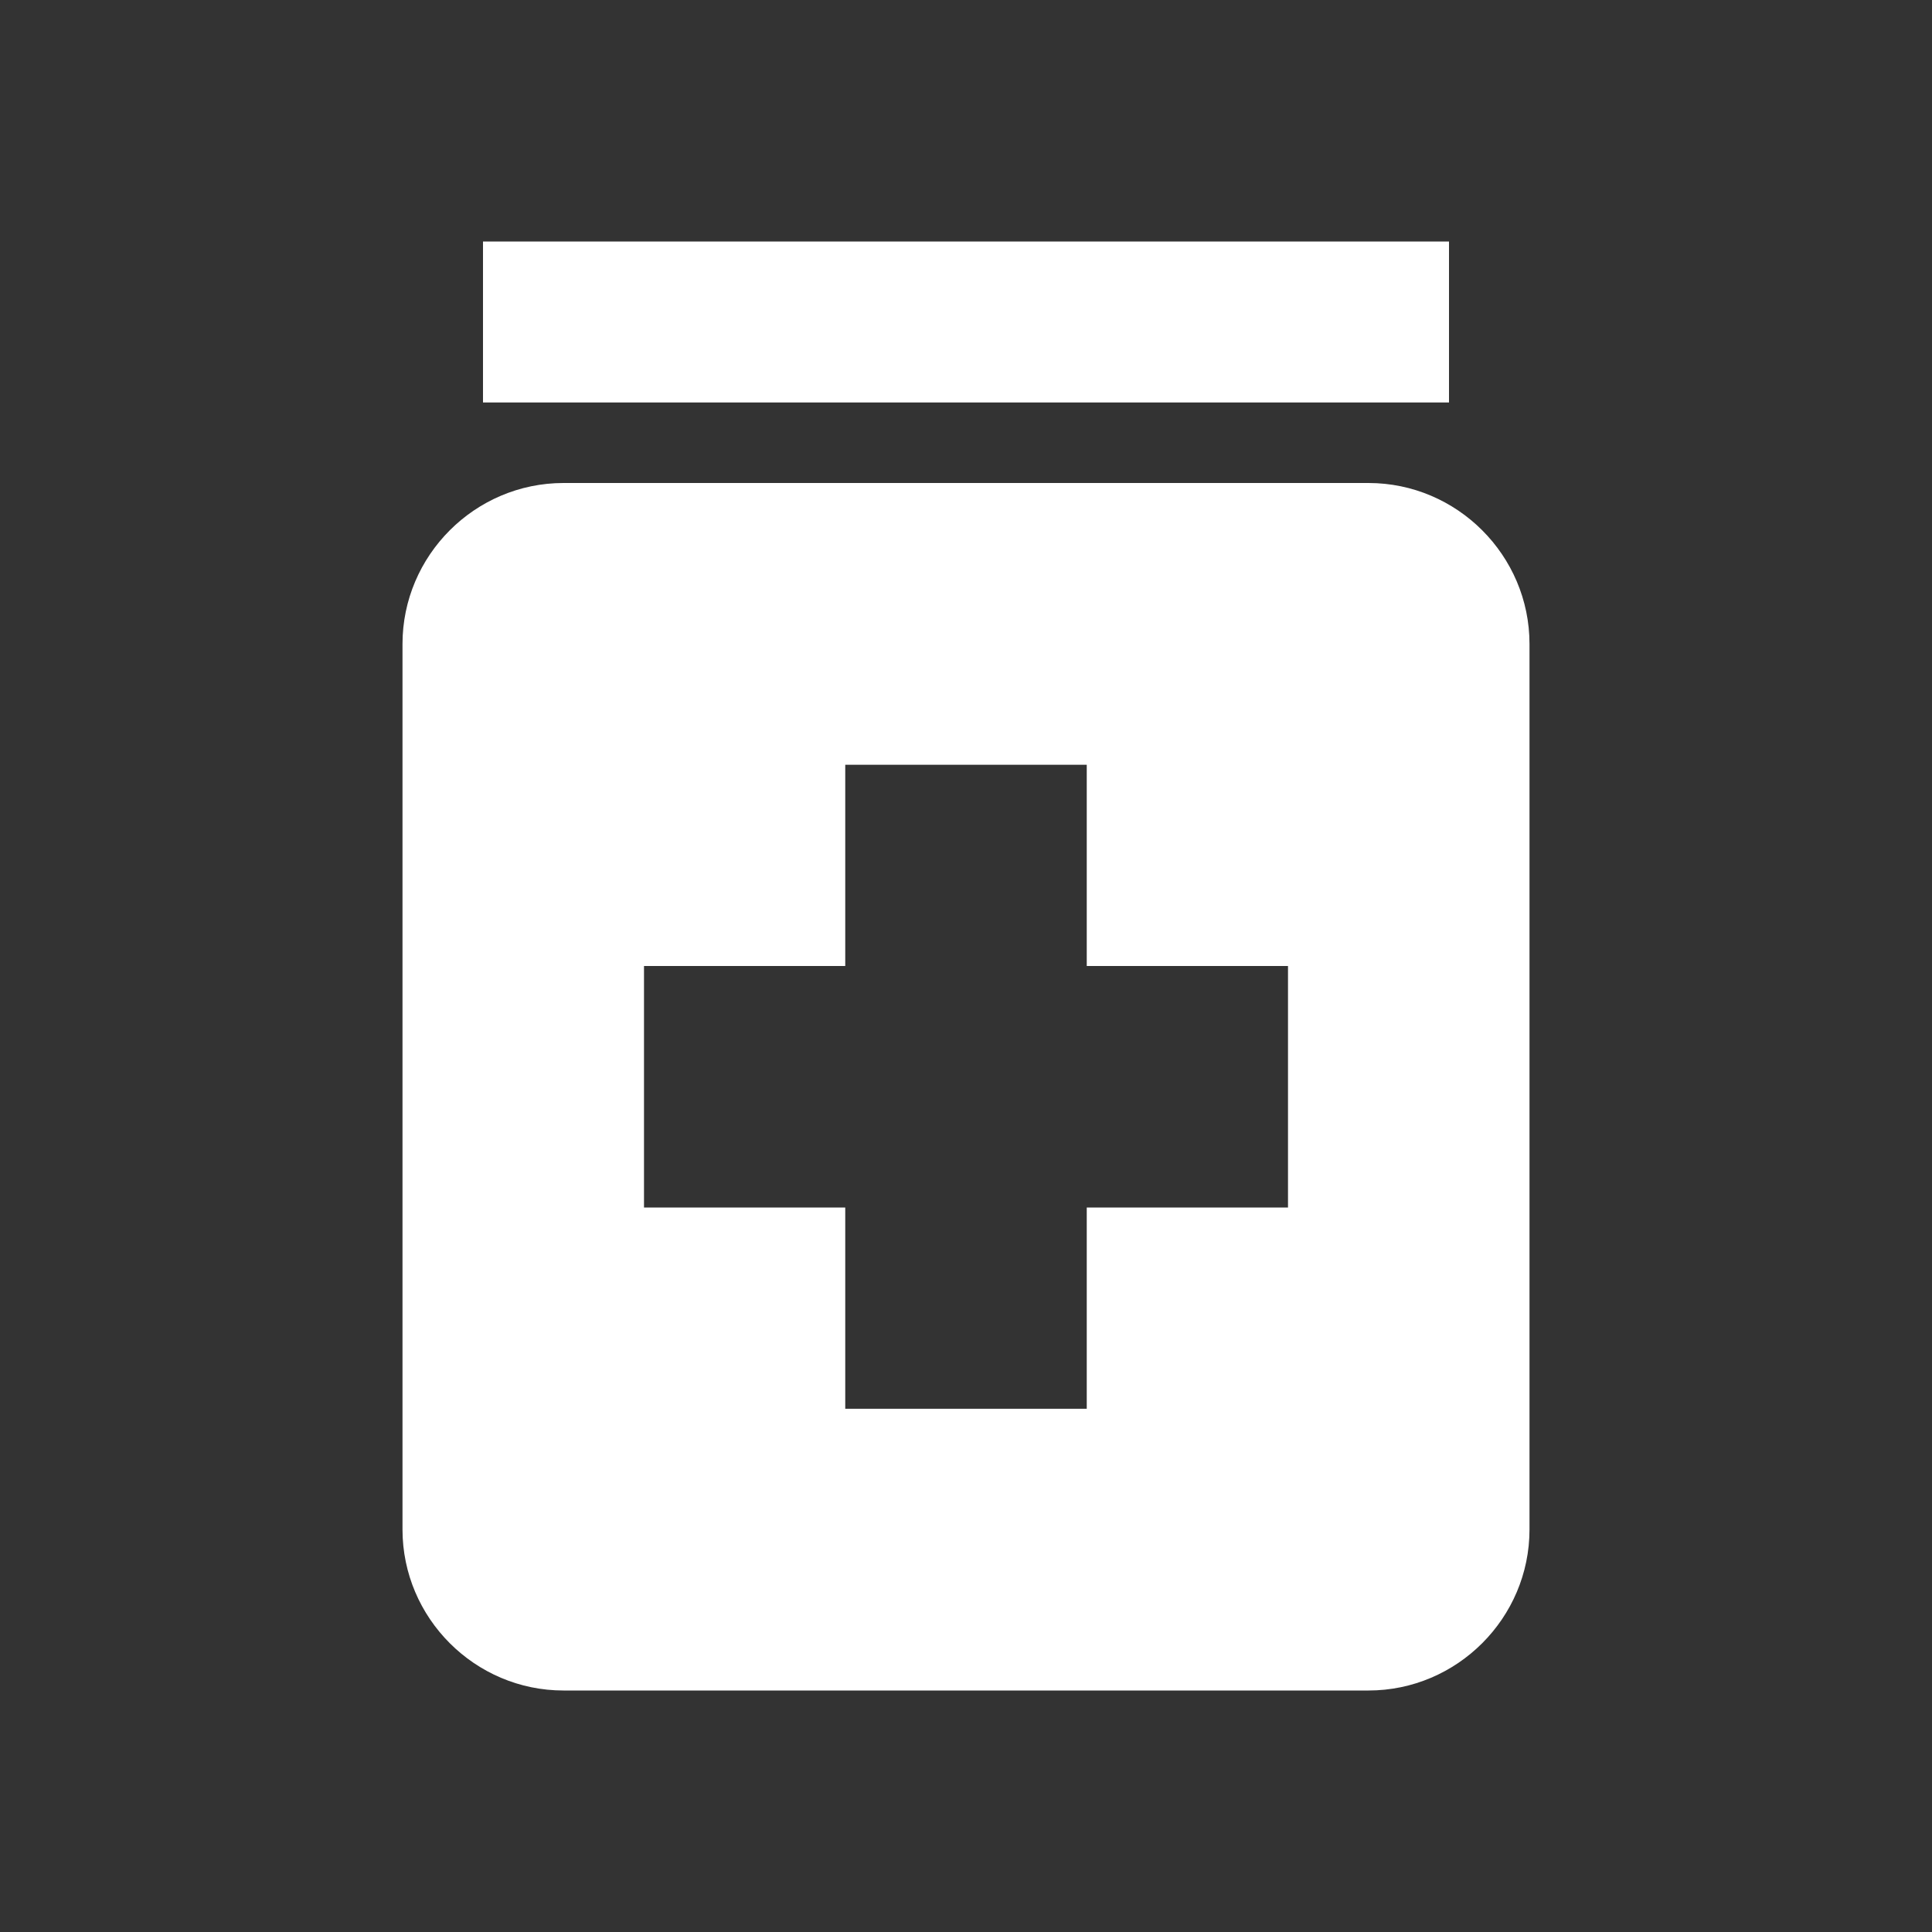 <svg xmlns="http://www.w3.org/2000/svg" id="mdi-medication" viewBox="0 0 24 24"><rect x="0" y="0" width="24" height="24" fill="#333333" stroke="none"/><path d="M6 3H18V5H6V3M17 6H7C5.9 6 5 6.9 5 8V19C5 20.1 5.9 21 7 21H17C18.1 21 19 20.1 19 19V8C19 6.9 18.1 6 17 6M16 15H13.5V17.5H10.5V15H8V12H10.5V9.5H13.5V12H16V15Z" fill="#fff" /></svg>